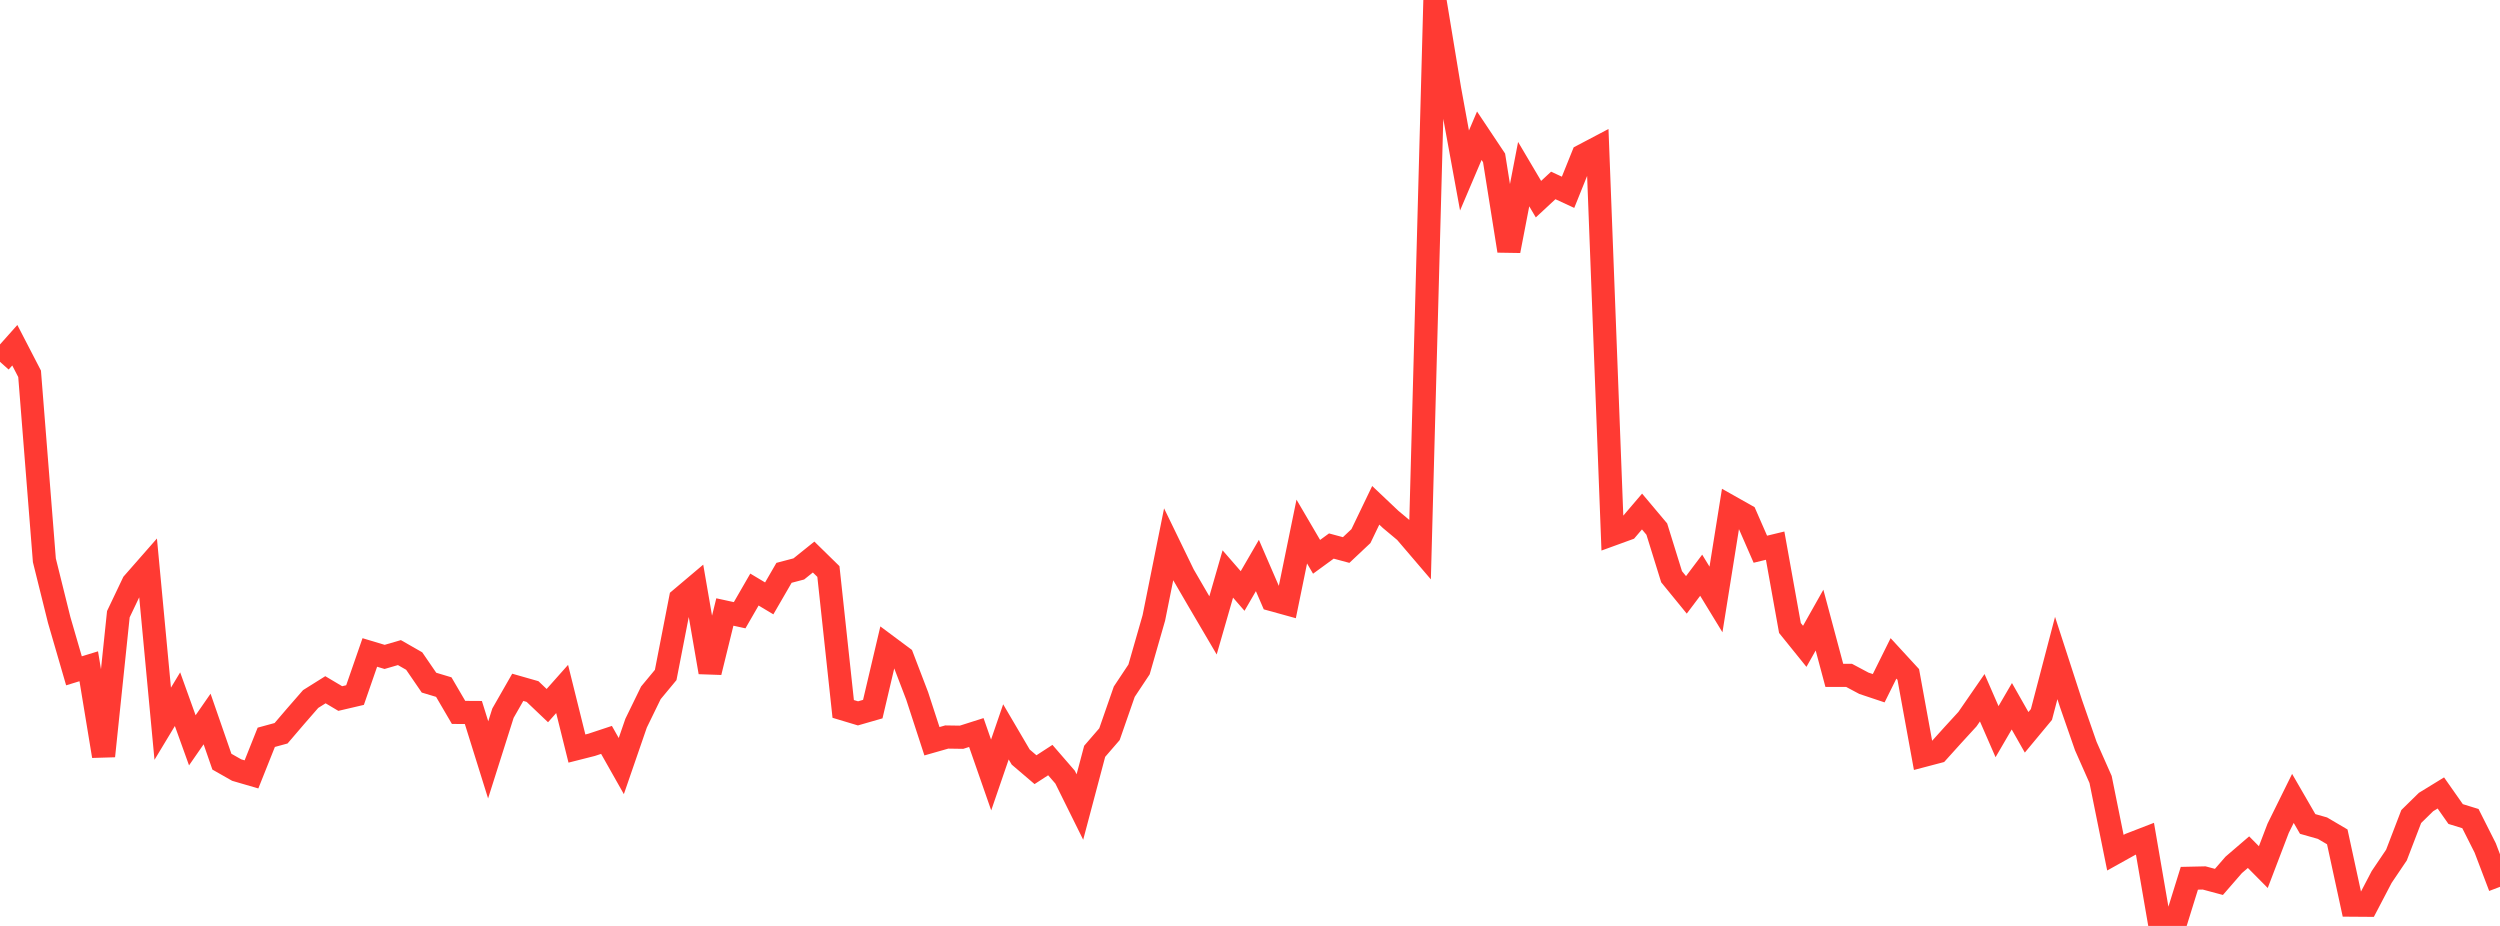 <?xml version="1.0" standalone="no"?>
<!DOCTYPE svg PUBLIC "-//W3C//DTD SVG 1.1//EN" "http://www.w3.org/Graphics/SVG/1.1/DTD/svg11.dtd">

<svg width="135" height="50" viewBox="0 0 135 50" preserveAspectRatio="none" 
  xmlns="http://www.w3.org/2000/svg"
  xmlns:xlink="http://www.w3.org/1999/xlink">


<polyline points="0.0, 19.539 0.799, 18.642 1.598, 20.186 2.396, 30.256 3.195, 33.474 3.994, 36.224 4.793, 35.979 5.592, 40.828 6.391, 33.167 7.189, 31.492 7.988, 30.581 8.787, 39.082 9.586, 37.756 10.385, 39.977 11.183, 38.826 11.982, 41.13 12.781, 41.584 13.58, 41.817 14.379, 39.814 15.178, 39.596 15.976, 38.664 16.775, 37.747 17.574, 37.246 18.373, 37.721 19.172, 37.534 19.97, 35.233 20.769, 35.473 21.568, 35.24 22.367, 35.697 23.166, 36.863 23.964, 37.103 24.763, 38.47 25.562, 38.475 26.361, 41.033 27.16, 38.512 27.959, 37.115 28.757, 37.343 29.556, 38.103 30.355, 37.204 31.154, 40.422 31.953, 40.219 32.751, 39.954 33.55, 41.368 34.349, 39.051 35.148, 37.412 35.947, 36.449 36.746, 32.346 37.544, 31.672 38.343, 36.3 39.142, 33.048 39.941, 33.222 40.74, 31.836 41.538, 32.313 42.337, 30.933 43.136, 30.722 43.935, 30.08 44.734, 30.862 45.533, 38.282 46.331, 38.522 47.13, 38.292 47.929, 34.896 48.728, 35.491 49.527, 37.579 50.325, 40.027 51.124, 39.799 51.923, 39.811 52.722, 39.557 53.521, 41.849 54.32, 39.521 55.118, 40.881 55.917, 41.563 56.716, 41.044 57.515, 41.966 58.314, 43.579 59.112, 40.571 59.911, 39.647 60.71, 37.352 61.509, 36.149 62.308, 33.366 63.107, 29.392 63.905, 31.036 64.704, 32.411 65.503, 33.771 66.302, 30.995 67.101, 31.914 67.899, 30.537 68.698, 32.382 69.497, 32.603 70.296, 28.704 71.095, 30.068 71.893, 29.486 72.692, 29.701 73.491, 28.949 74.29, 27.287 75.089, 28.043 75.888, 28.711 76.686, 29.644 77.485, 0.0 78.284, 4.841 79.083, 9.207 79.882, 7.33 80.68, 8.526 81.479, 13.545 82.278, 9.403 83.077, 10.755 83.876, 10.014 84.675, 10.384 85.473, 8.402 86.272, 7.981 87.071, 28.85 87.87, 28.559 88.669, 27.622 89.467, 28.571 90.266, 31.144 91.065, 32.123 91.864, 31.062 92.663, 32.371 93.462, 27.379 94.26, 27.829 95.059, 29.658 95.858, 29.465 96.657, 33.912 97.456, 34.902 98.254, 33.486 99.053, 36.47 99.852, 36.471 100.651, 36.897 101.45, 37.164 102.249, 35.553 103.047, 36.421 103.846, 40.802 104.645, 40.592 105.444, 39.706 106.243, 38.834 107.041, 37.678 107.84, 39.51 108.639, 38.138 109.438, 39.545 110.237, 38.583 111.036, 35.533 111.834, 37.992 112.633, 40.287 113.432, 42.092 114.231, 46.045 115.03, 45.6 115.828, 45.291 116.627, 49.929 117.426, 50.0 118.225, 47.427 119.024, 47.409 119.822, 47.623 120.621, 46.703 121.42, 46.017 122.219, 46.824 123.018, 44.732 123.817, 43.114 124.615, 44.494 125.414, 44.721 126.213, 45.191 127.012, 48.878 127.811, 48.884 128.609, 47.358 129.408, 46.174 130.207, 44.092 131.006, 43.309 131.805, 42.819 132.604, 43.958 133.402, 44.204 134.201, 45.789 135.0, 47.889" fill="none" stroke="#ff3a33" stroke-width="1.25"/>

</svg>